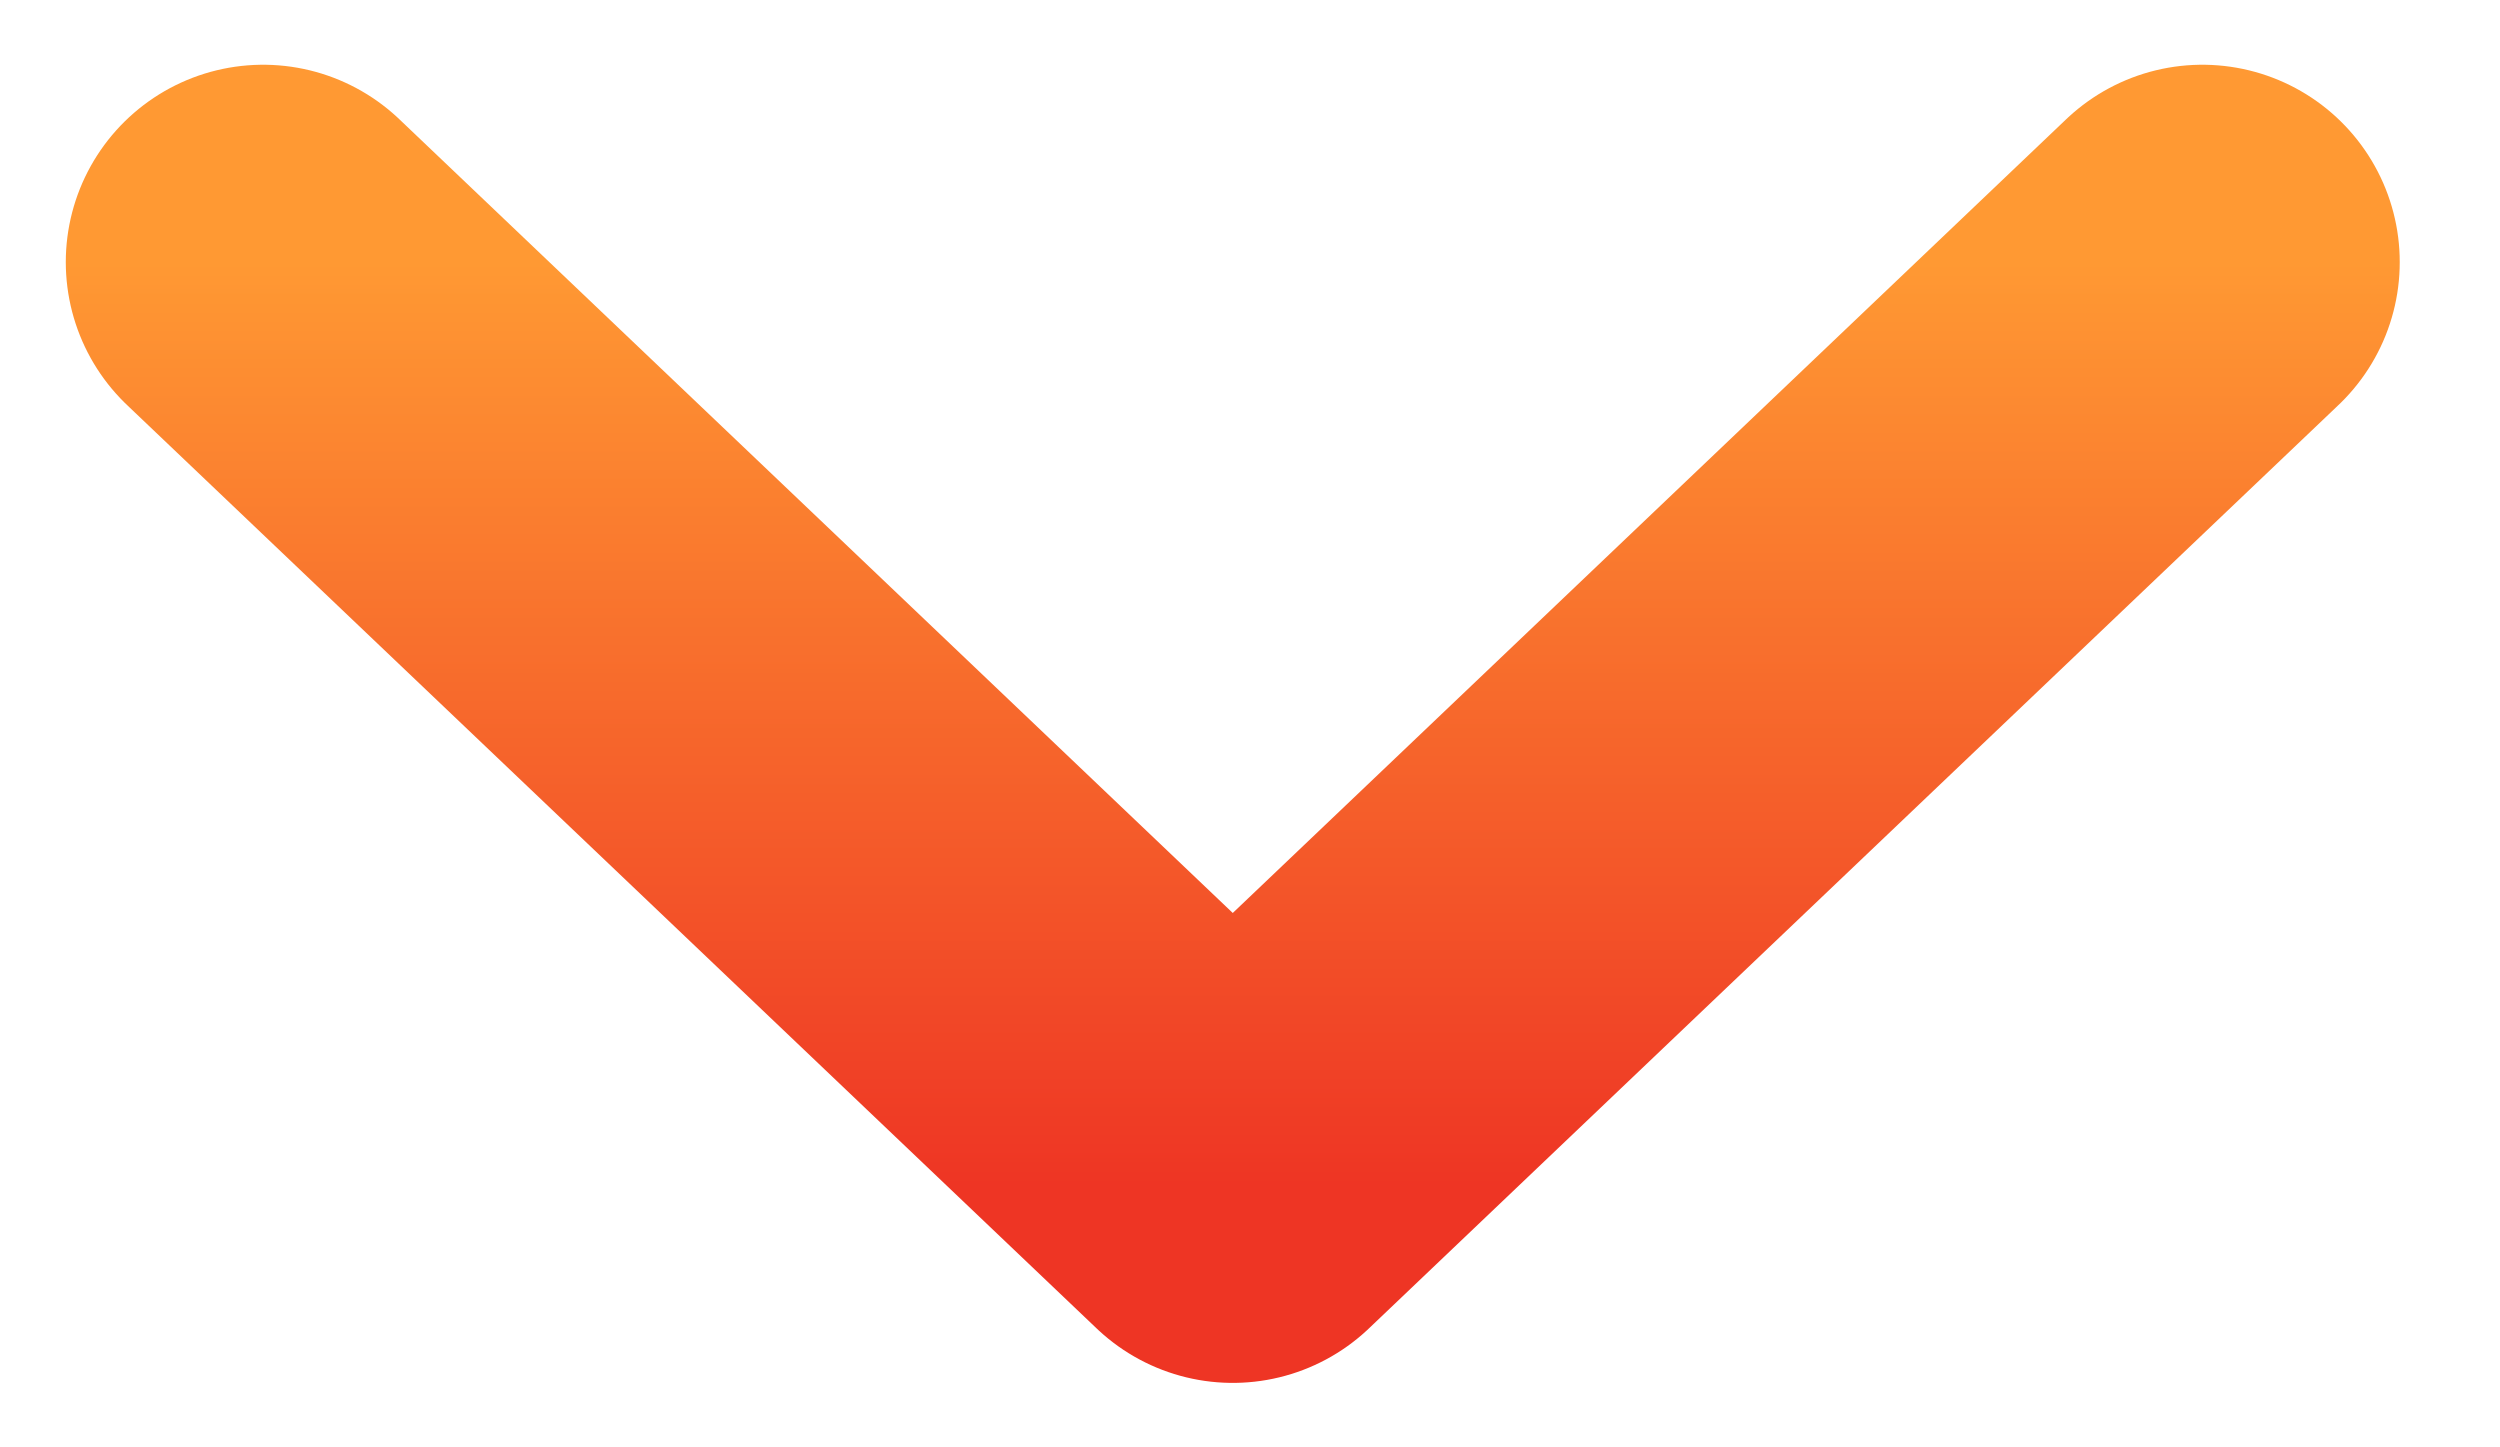 <svg width="19" height="11" viewBox="0 0 19 11" fill="none" xmlns="http://www.w3.org/2000/svg">
<path d="M2 1.992L9.369 9.01L16.738 1.992" stroke="url(#paint0_linear_1336_185)" stroke-width="3" stroke-linecap="round" stroke-linejoin="round"/>
<defs>
<linearGradient id="paint0_linear_1336_185" x1="9.369" y1="9.01" x2="9.369" y2="1.992" gradientUnits="userSpaceOnUse">
<stop stop-color="#EE3524"/>
<stop offset="1" stop-color="#FF9933"/>
</linearGradient>
</defs>
</svg>

